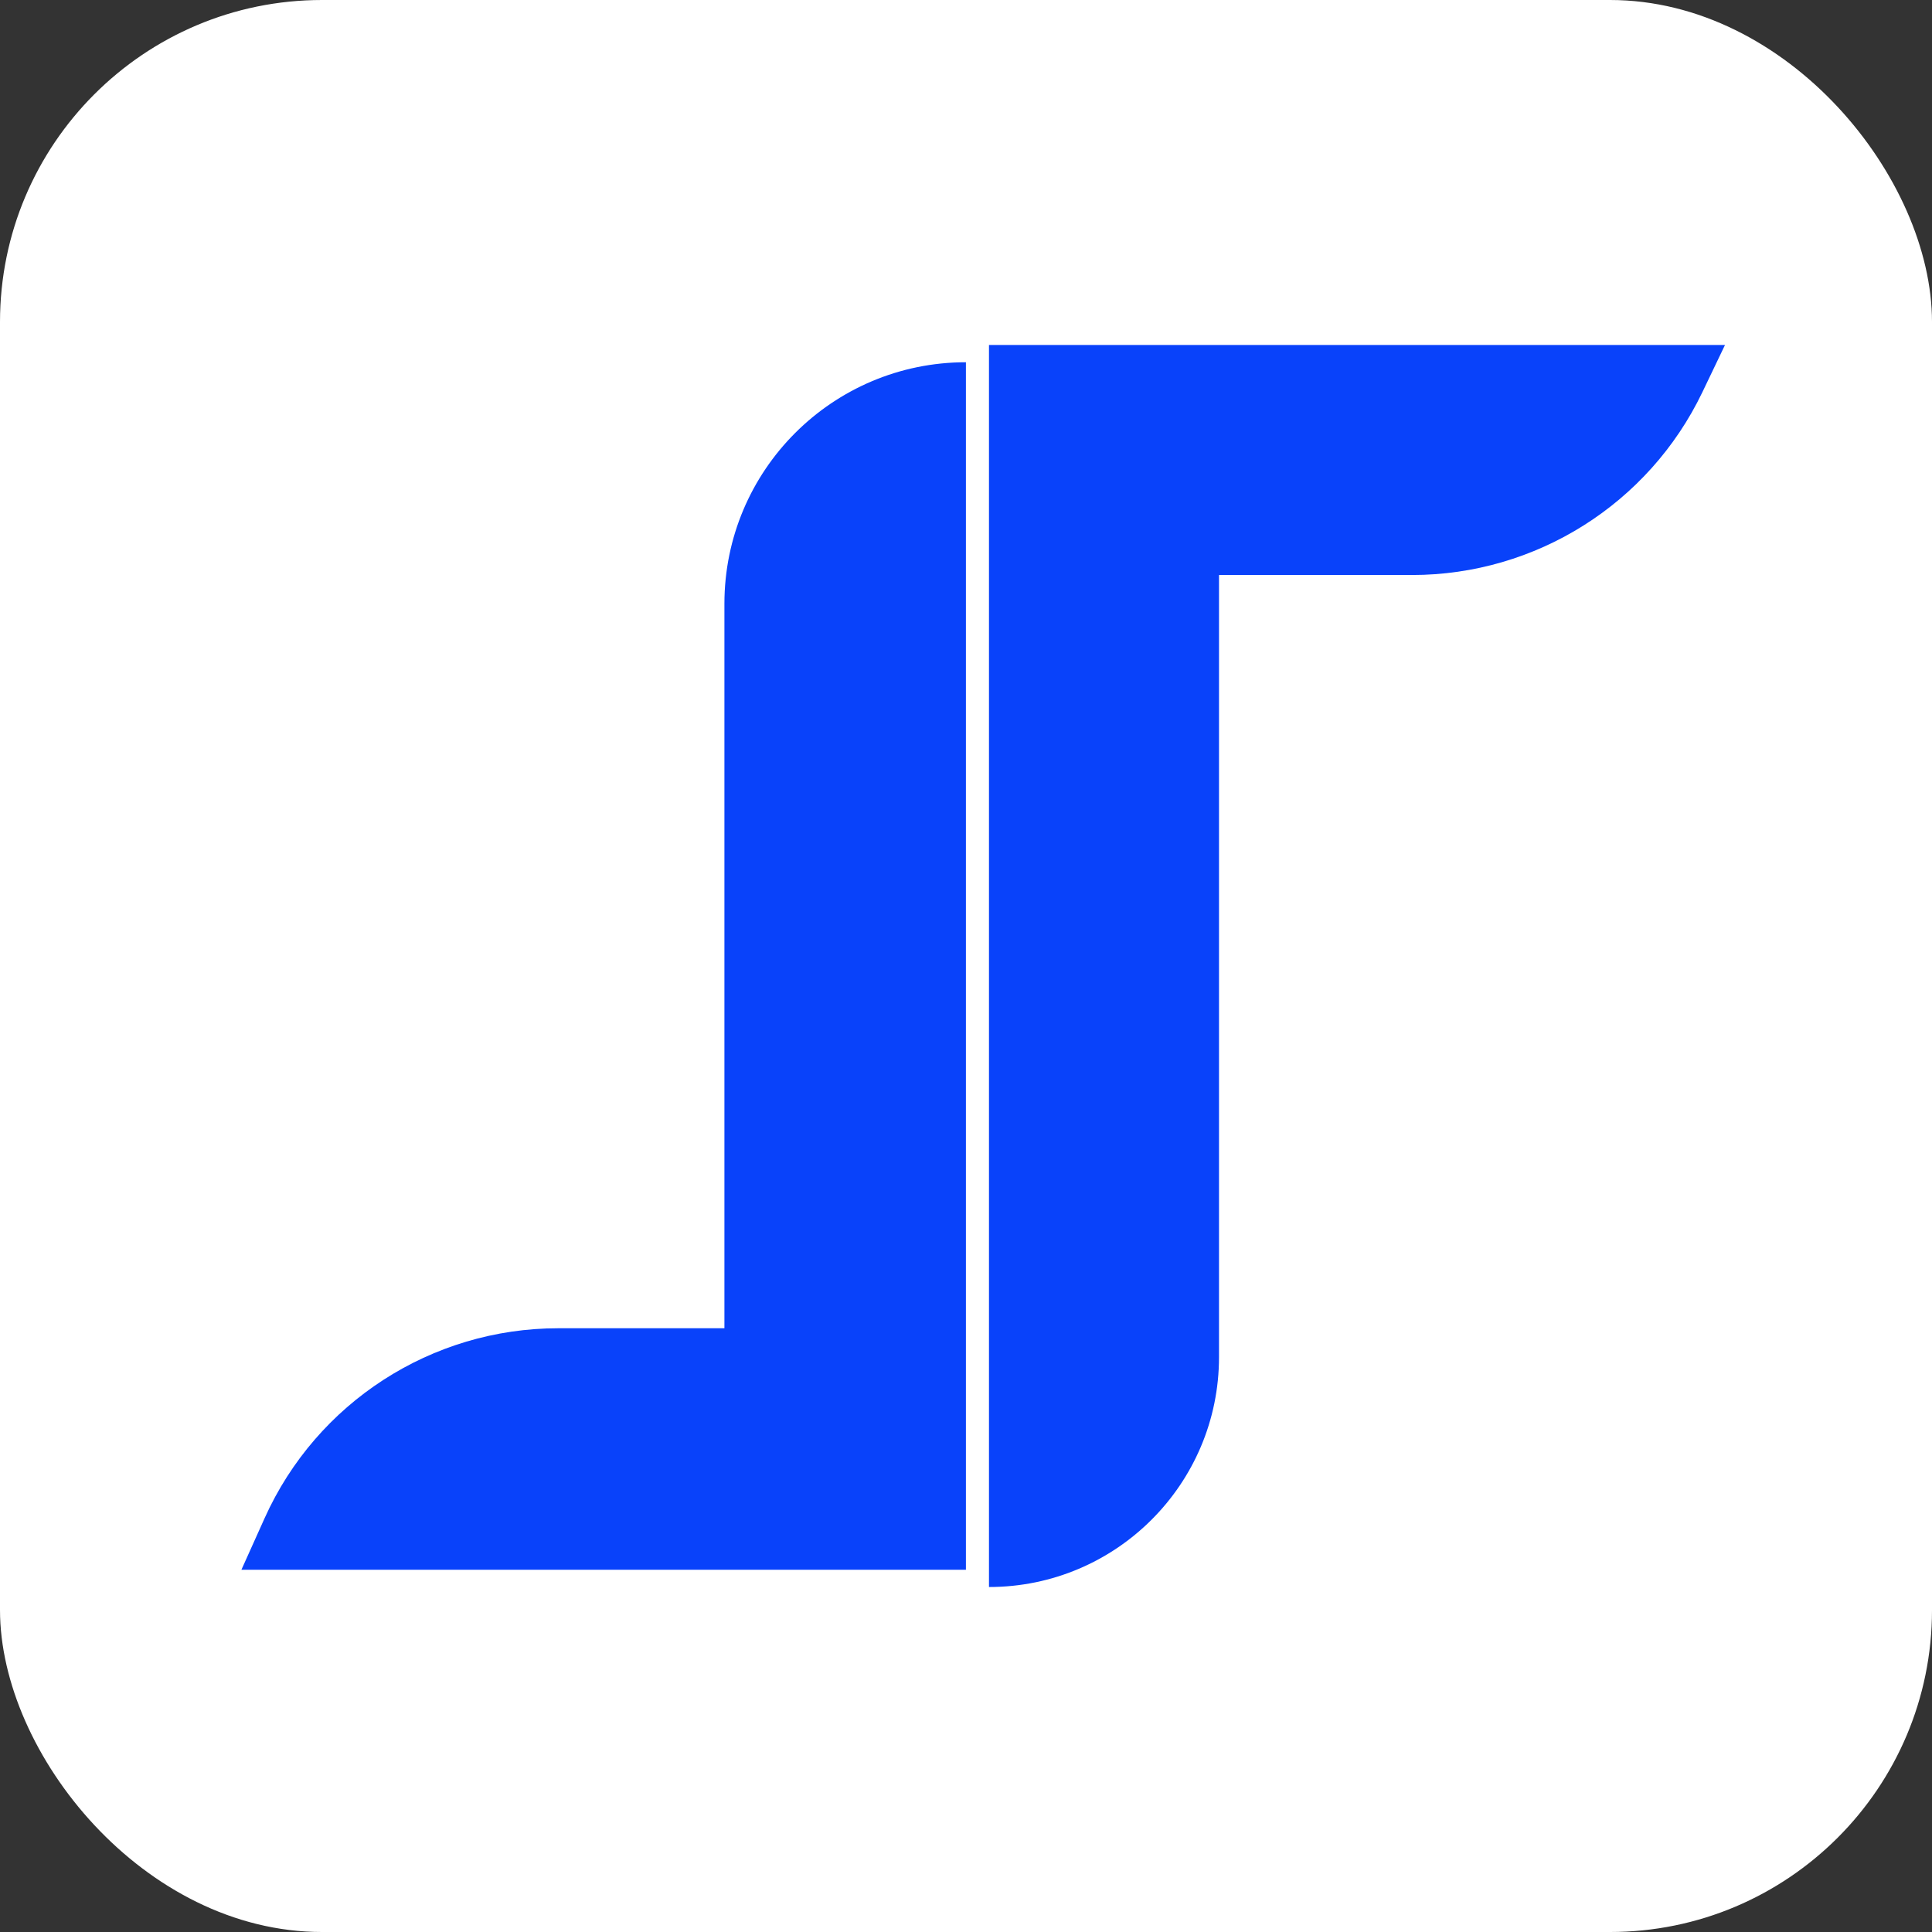 <?xml version="1.0" encoding="utf-8"?>
<svg xmlns="http://www.w3.org/2000/svg" fill="none" height="100%" overflow="visible" preserveAspectRatio="none" style="display: block;" viewBox="0 0 48 48" width="100%">
<rect x="0" y="0" width="48" height="48" fill="#333333" stroke="none"/>
<g id="Group 19">
<rect fill="white" height="48" id="Rectangle 7051" rx="8" width="48"/>
<g id="Group 17">
<g id="Group 16">
<path d="M23.998 39H5.998L6.575 37.717C7.867 34.846 10.723 33 13.871 33H17.998L17.998 15C17.998 11.686 20.685 9 23.998 9L23.998 39Z" fill="#0942FA" id="Union"/>
<path d="M24.571 8.571L42.857 8.571L42.293 9.748C40.961 12.521 38.157 14.286 35.081 14.286L30.286 14.286L30.286 33.715C30.286 36.87 27.727 39.429 24.571 39.429L24.571 8.571Z" fill="#0942FA" id="Union_2"/>
</g>
</g>
</g>
</svg>